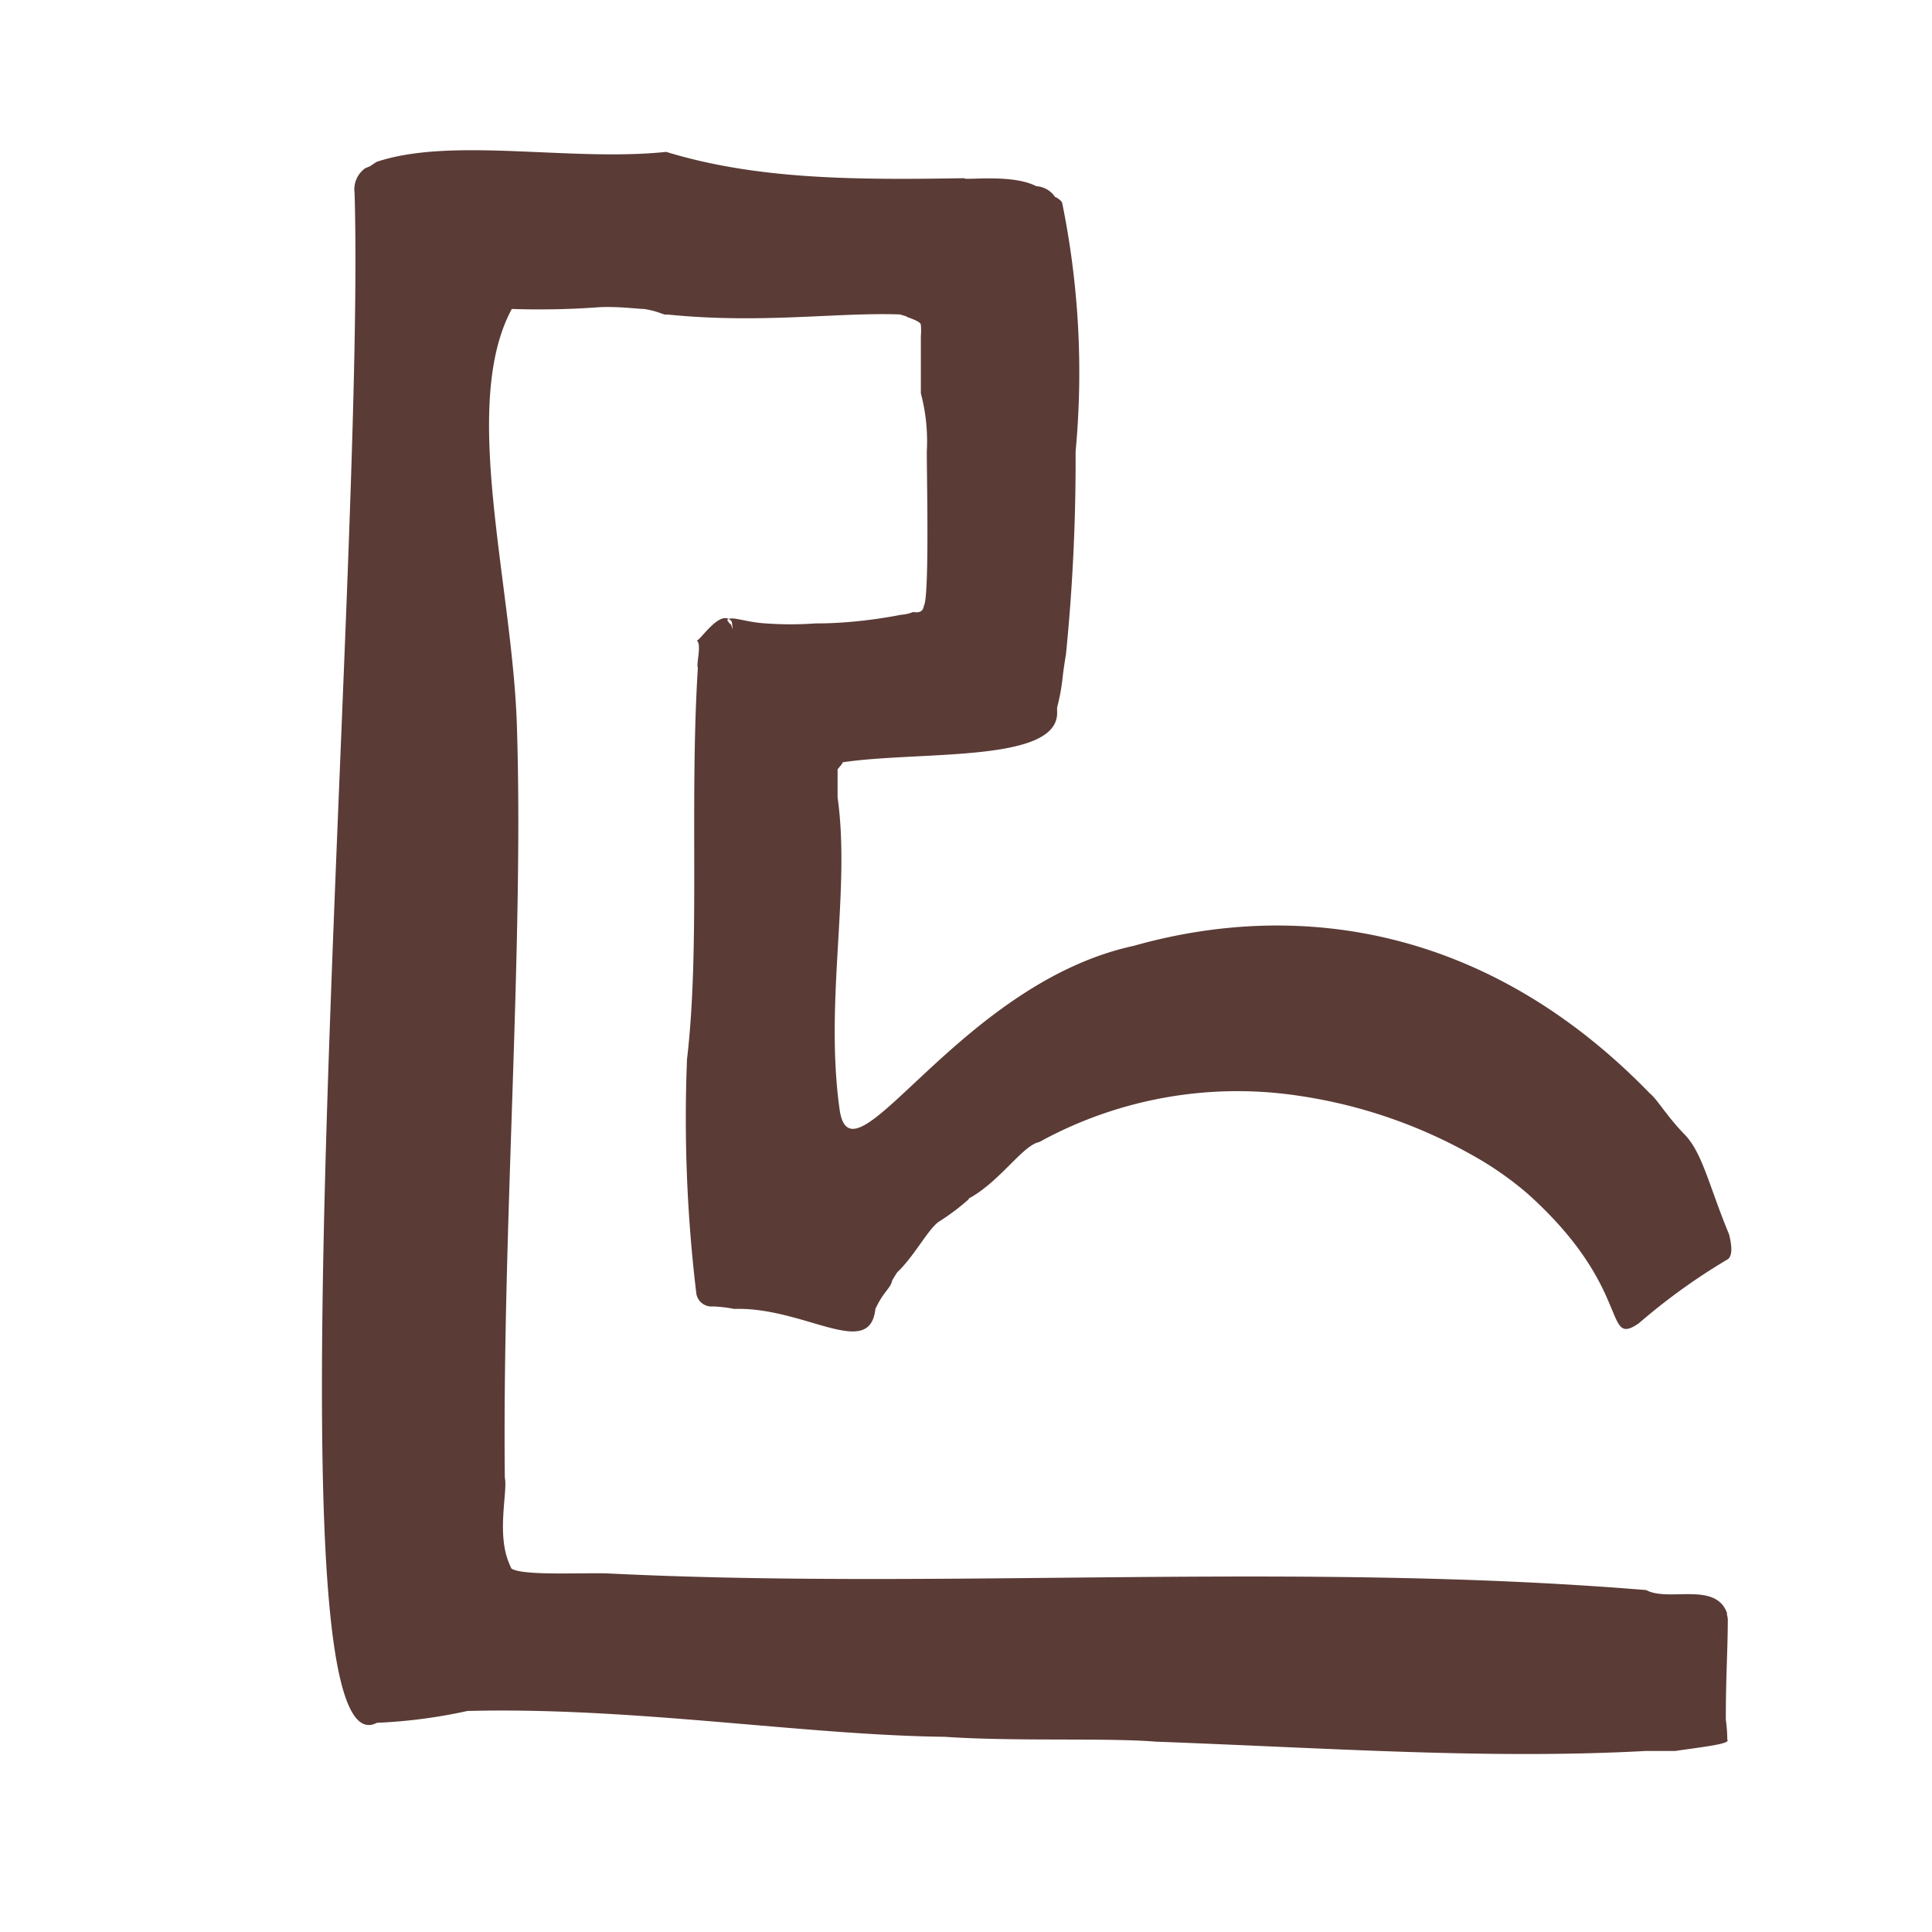 <svg xmlns="http://www.w3.org/2000/svg" viewBox="0 0 116 116"><defs><style>.cls-1{fill:#5a3b36;fill-rule:evenodd;}.cls-2{fill:none;}</style></defs><title>icon_dark_Muscle</title><g id="Layer_2" data-name="Layer 2"><g id="Layer_1-2" data-name="Layer 1"><g id="icon_light_muscle" data-name="icon light muscle"><path id="Path_109196" data-name="Path 109196" class="cls-1" d="M44,37.8c-.22-.6,0-.06-.34-.57.23-.28,1.07.13,2.31.2h0a20.76,20.76,0,0,0,3,0h0c.34,0,.83,0,1.7-.06a28.91,28.91,0,0,0,3.44-.46h0a2.23,2.23,0,0,0,.68-.15c0-.06.61.19.68-.39.36-.54.15-8.77.18-9.34a11.13,11.13,0,0,0-.36-3.41c0-.55,0-2.35,0-3.45v0a3.43,3.43,0,0,0,0-.65c0-.15-.21-.27-.89-.51h.07l-.43-.13h0c-3.77-.14-8.37.58-14,0-.13.08-.51-.21-1.39-.33-.33,0-1.43-.15-2.6-.11a49.15,49.15,0,0,1-5.32.11c-3.1,5.73,0,16.39.3,24.88.44,13.16-.88,30.34-.72,45.29.18.81-.49,3.29.23,5.07a3.52,3.52,0,0,0,.17.39c.69.44,4.15.24,5.77.29,20.12,1,41.32-.73,62.36,1h0c1.35.73,4.15-.53,4.85,1.37,0,.24,0,0,.05.36,0,1.75-.12,3.51-.12,6,0,.15.08.45.09,1.26.23.25-1.58.44-3.12.67-.08,0-1.18,0-1.76,0-9.37.51-18.75-.16-29.46-.56-2.92-.24-8.42,0-12.66-.29-8.45-.1-18.77-1.81-28.65-1.55a31.61,31.61,0,0,1-5.43.71c-6.94,3.64-.67-68.71-1.34-91.85a1.56,1.56,0,0,1,.64-1.49q.44-.18.33-.15l.35-.23C27.14,8.2,34.27,9.72,40,9.12c5.43,1.66,11.28,1.69,17.89,1.58,0,.15,2.87-.28,4.33.48a1.46,1.46,0,0,1,1.13.65h0c.07,0,.43.24.43.38a50.92,50.92,0,0,1,.8,14.9A117,117,0,0,1,64,39.31s-.12.67-.2,1.37a11.82,11.82,0,0,1-.33,1.8c0,.23,0,.31,0,.24.16,3.12-8.22,2.35-12.88,3.05,0,.06,0,.06-.3.42,0,.11,0,1,0,1.69.79,5.58-.79,12.21.12,18.73.71,5,7.09-7.53,17.66-9.82,10.13-2.86,21.44-1,31,8.87.44.35,1,1.35,2.08,2.46s1.48,3.15,2.67,6h0v0h0c.06.28.3,1.18-.07,1.48a37,37,0,0,0-5.35,3.85c-2.18,1.5-.31-2.06-6.67-7.77l0,0a20,20,0,0,0-3.38-2.35,30.07,30.07,0,0,0-10.38-3.54A24.68,24.68,0,0,0,62.4,68.57c-1,.19-2.37,2.4-4.27,3.41l.06,0a13.33,13.33,0,0,1-1.77,1.34c-.65.39-1.5,2.08-2.54,3.06-.11.16-.22.34-.32.52-.07.43-.52.65-1,1.69-.34,3.11-4.27-.14-8.48,0a8.14,8.14,0,0,0-1.28-.15h0a.92.92,0,0,1-1-.85,87.79,87.79,0,0,1-.55-14c.8-6.81.14-15.36.65-23.48-.11-.27.25-1.43-.07-1.66.18.08,1.45-2,2.11-1.12"/><rect id="Rectangle_3397" data-name="Rectangle 3397" class="cls-2" width="116" height="116"/></g></g></g></svg>